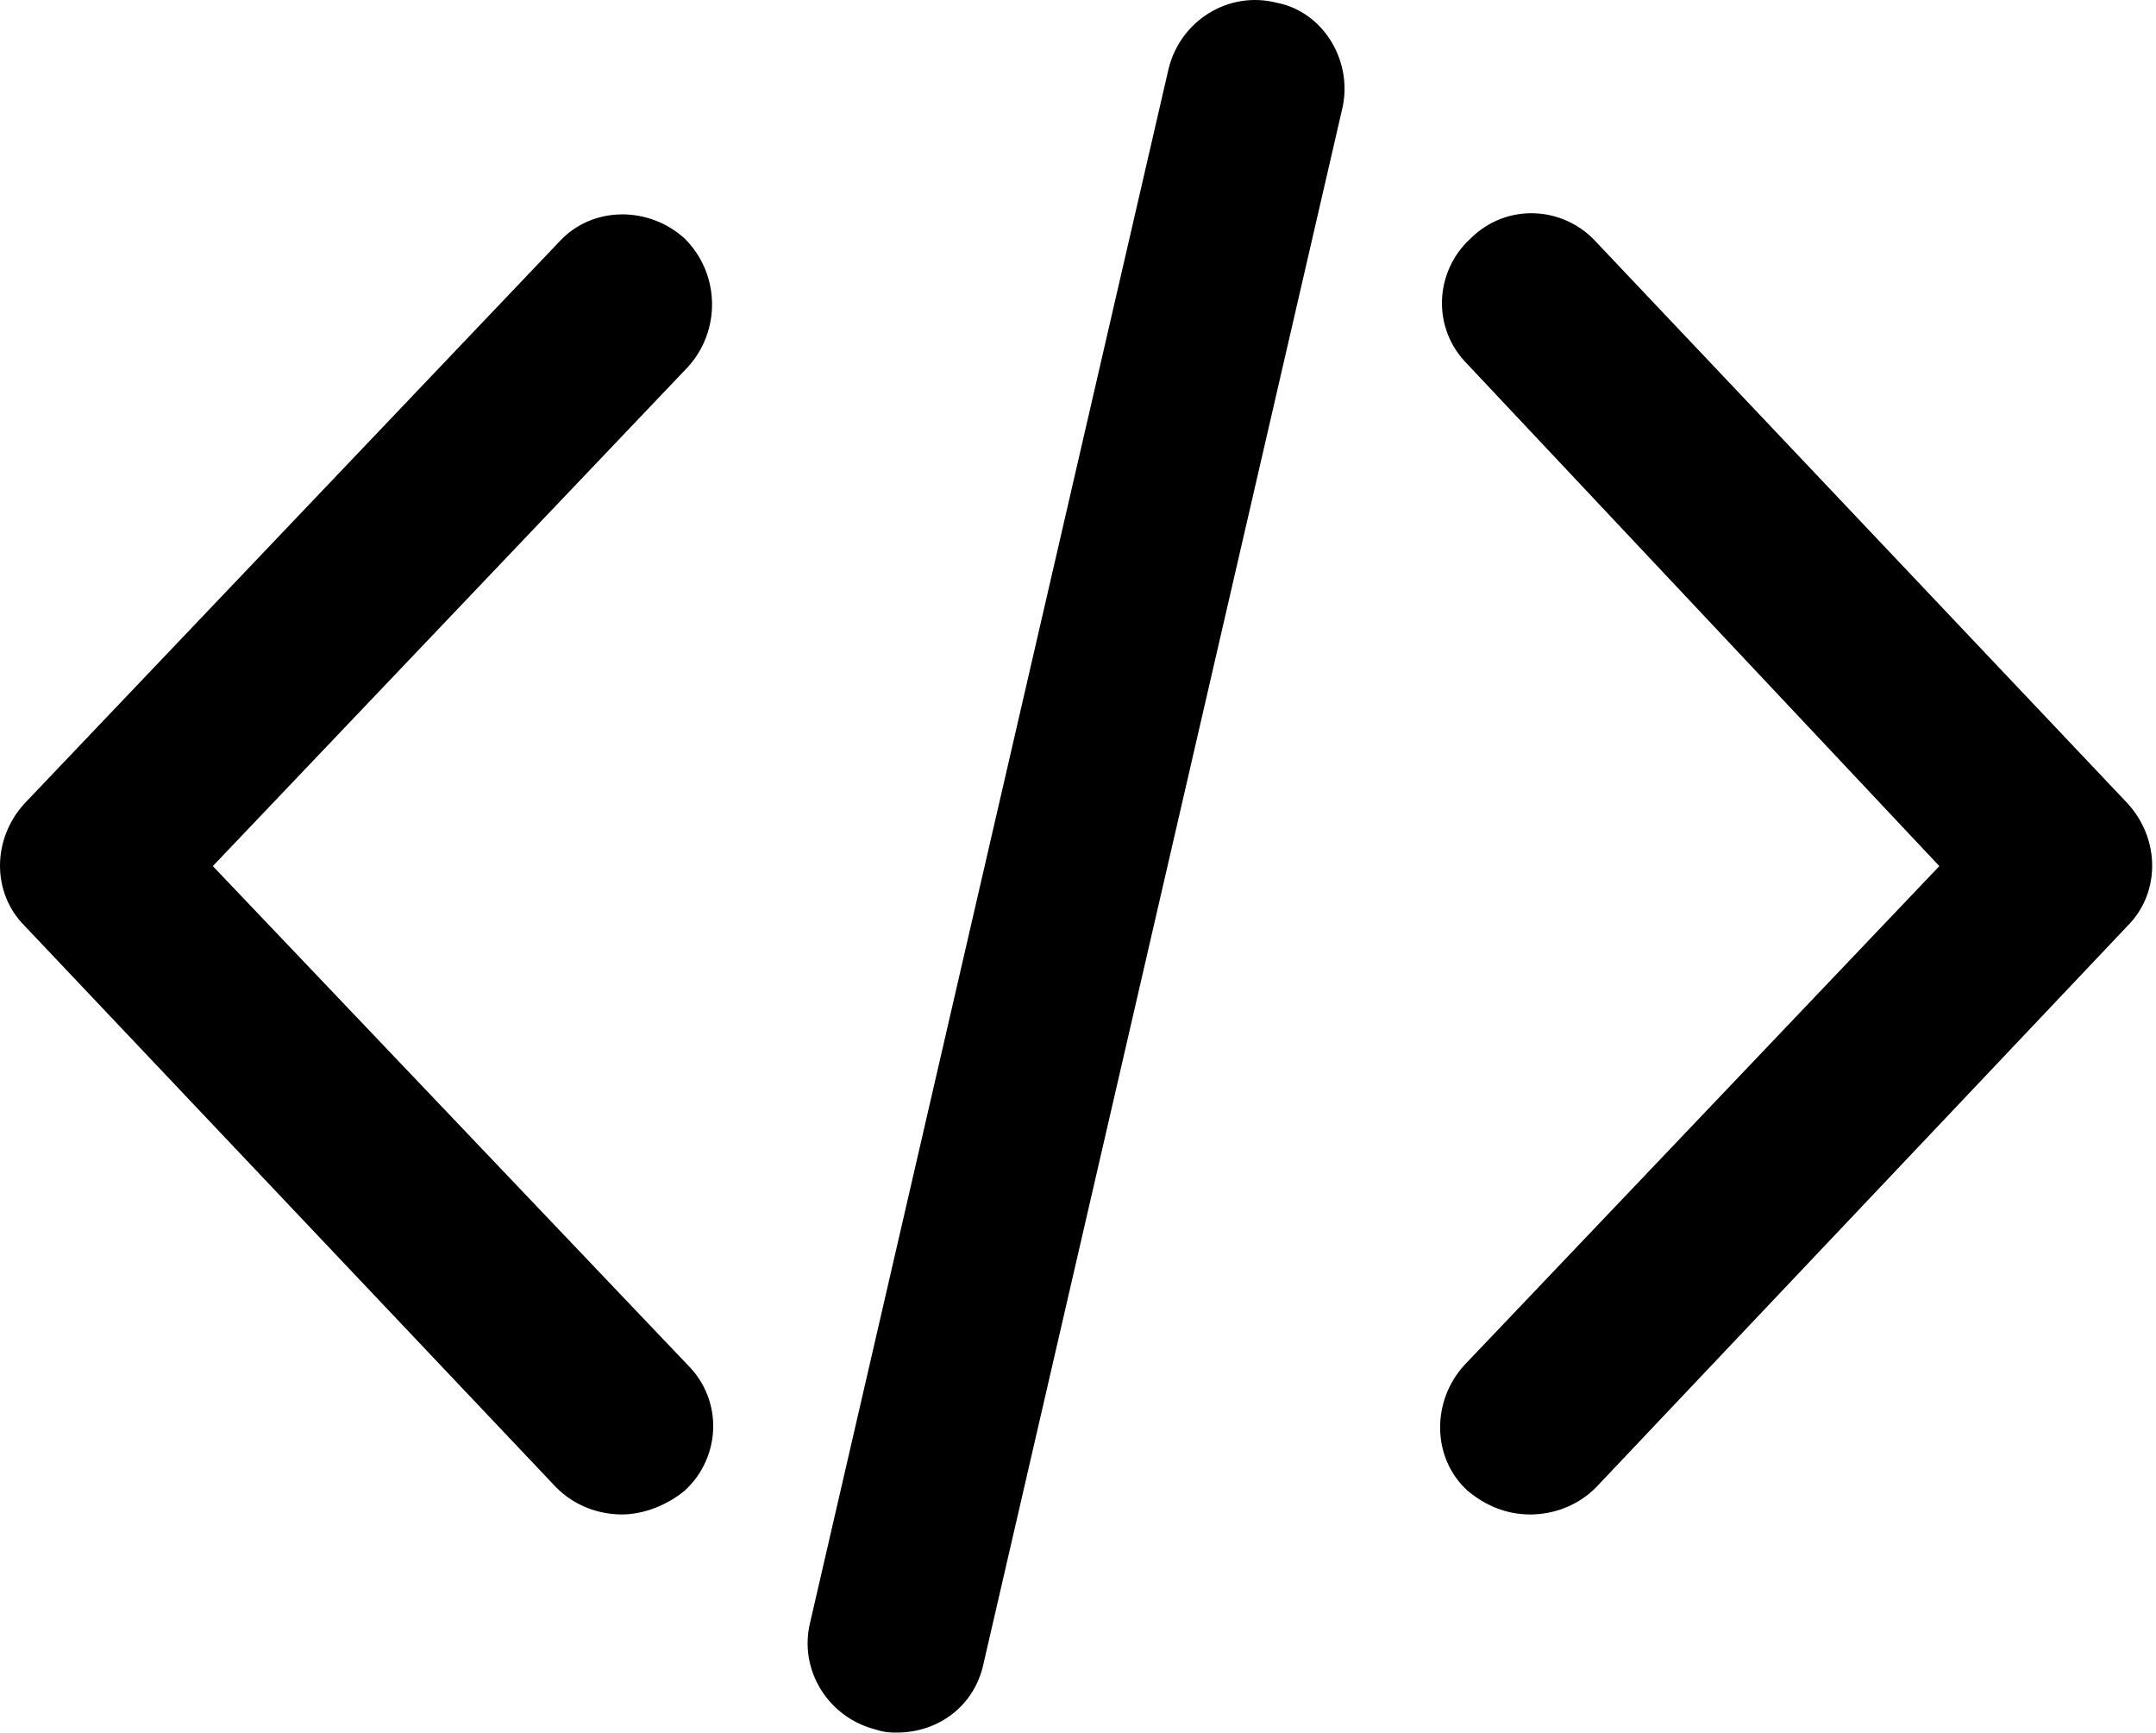 <svg width="372" height="299" viewBox="0 0 372 299" fill="none" xmlns="http://www.w3.org/2000/svg">
<path d="M118.154 41.17C111.97 35.501 102.178 35.501 96.507 41.684L4.252 138.578C-1.417 144.761 -1.417 154.041 4.252 159.71L95.992 256.604C99.084 259.695 103.207 261.241 107.331 261.241C110.94 261.241 115.06 259.695 118.156 257.118C124.339 251.448 124.857 241.655 118.67 235.471L36.723 149.401L118.67 63.33C124.339 57.147 124.339 47.354 118.156 41.167L118.154 41.17Z" fill="black"/>
<path d="M367.088 138.579L275.349 41.685C269.679 35.502 259.886 34.984 253.702 41.171C247.519 46.841 247.001 56.634 253.188 62.818L334.617 149.402L252.671 235.472C247.001 241.656 247.001 251.449 253.185 257.119C256.277 259.697 259.886 261.242 264.01 261.242C268.134 261.242 272.257 259.697 275.349 256.605L367.088 159.711C372.758 154.042 372.758 144.767 367.088 138.579Z" fill="black"/>
<path d="M220.202 0.454C211.954 -1.606 203.707 3.546 201.647 11.793L139.801 279.797C137.741 288.044 142.893 296.291 151.14 298.351C152.686 298.865 153.718 298.865 154.746 298.865C161.961 298.865 168.145 294.227 169.69 287.012L231.536 19.008C233.6 10.761 228.448 2 220.202 0.454Z" fill="black"/>
</svg>
